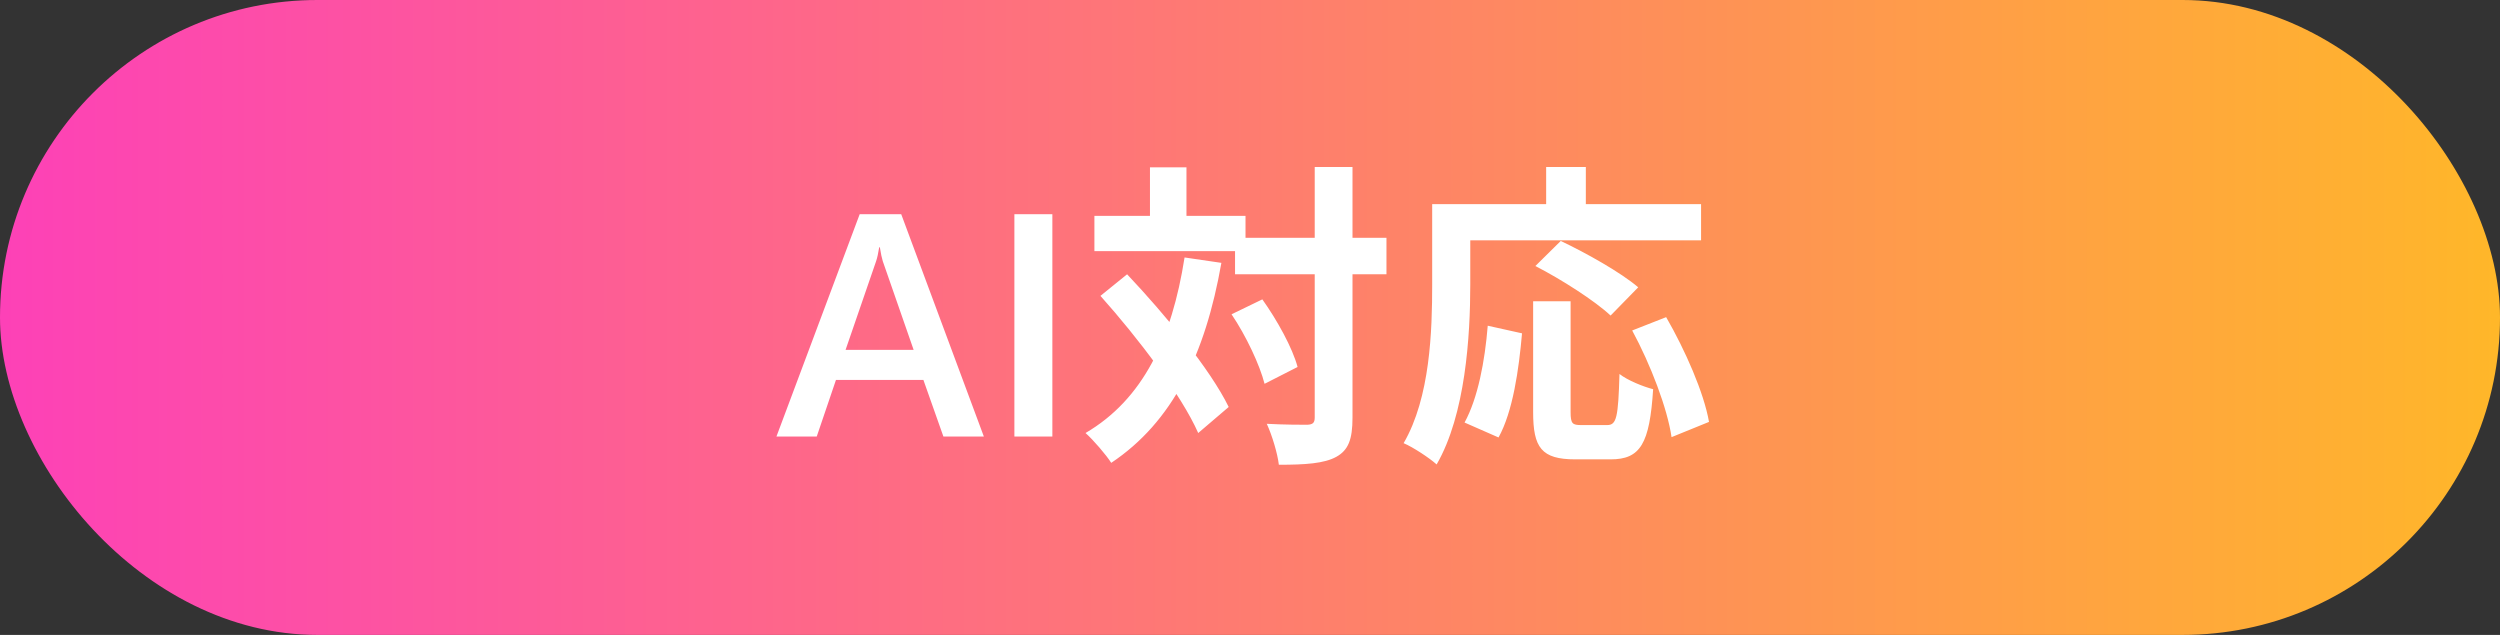 <svg width="126" height="32" viewBox="0 0 126 32" fill="none" xmlns="http://www.w3.org/2000/svg">
<rect x="0" y="0" width="126" height="32" fill="#333333" stroke="none"/>
<rect width="126" height="32" rx="16" fill="url(#paint0_linear_6241_5334)"/>
<path d="M49.586 22H47.547L46.539 19.148H42.133L41.164 22H39.133L43.328 10.797H45.422L49.586 22ZM46.047 17.633L44.492 13.164C44.445 13.018 44.396 12.784 44.344 12.461H44.312C44.266 12.758 44.214 12.992 44.156 13.164L42.617 17.633H46.047ZM53.039 22H51.125V10.797H53.039V22ZM62.246 11.984H69.878V13.824H62.246V11.984ZM55.158 10.88H62.774V12.656H55.158V10.88ZM66.262 8.416H68.166V21.056C68.166 22.144 67.958 22.688 67.35 23.024C66.742 23.36 65.798 23.424 64.454 23.424C64.39 22.864 64.118 21.952 63.846 21.36C64.742 21.408 65.606 21.408 65.894 21.408C66.166 21.392 66.262 21.312 66.262 21.04V8.416ZM62.07 15.84L63.622 15.088C64.374 16.144 65.142 17.536 65.398 18.496L63.734 19.344C63.494 18.4 62.806 16.928 62.07 15.84ZM55.462 14.912L56.806 13.824C58.726 15.856 60.998 18.608 61.926 20.512L60.39 21.824C59.542 19.904 57.35 17.024 55.462 14.912ZM57.958 8.432H59.798V11.968H57.958V8.432ZM59.702 12.976L61.558 13.248C60.742 17.888 59.094 21.264 56.006 23.328C55.766 22.944 55.094 22.16 54.71 21.824C57.606 20.128 59.062 17.072 59.702 12.976ZM77.27 15.184H79.158V20.768C79.158 21.36 79.254 21.424 79.702 21.424C79.91 21.424 80.742 21.424 80.998 21.424C81.478 21.424 81.558 21.04 81.622 18.848C82.022 19.168 82.822 19.488 83.318 19.616C83.142 22.368 82.678 23.152 81.174 23.152C80.838 23.152 79.718 23.152 79.398 23.152C77.686 23.152 77.27 22.56 77.27 20.768V15.184ZM74.982 16.416L76.71 16.8C76.55 18.64 76.246 20.752 75.526 22.048L73.814 21.296C74.486 20.064 74.838 18.208 74.982 16.416ZM77.382 13.408L78.662 12.144C79.942 12.752 81.686 13.728 82.566 14.48L81.174 15.904C80.39 15.168 78.694 14.08 77.382 13.408ZM82.262 16.656L83.974 15.984C84.934 17.648 85.878 19.792 86.134 21.264L84.246 22.032C84.038 20.592 83.19 18.368 82.262 16.656ZM77.926 8.416H79.926V11.328H77.926V8.416ZM73.094 10.288H85.734V12.112H73.094V10.288ZM72.182 10.288H74.102V14.336C74.102 16.928 73.862 20.896 72.406 23.408C72.054 23.088 71.206 22.528 70.742 22.336C72.086 20.032 72.182 16.656 72.182 14.336V10.288Z" fill="white"/>
<defs>
<linearGradient id="paint0_linear_6241_5334" x1="0" y1="16" x2="126" y2="16" gradientUnits="userSpaceOnUse">
<stop stop-color="#FD41B7"/>
<stop offset="1" stop-color="#FFB729"/>
</linearGradient>
</defs>
</svg>
